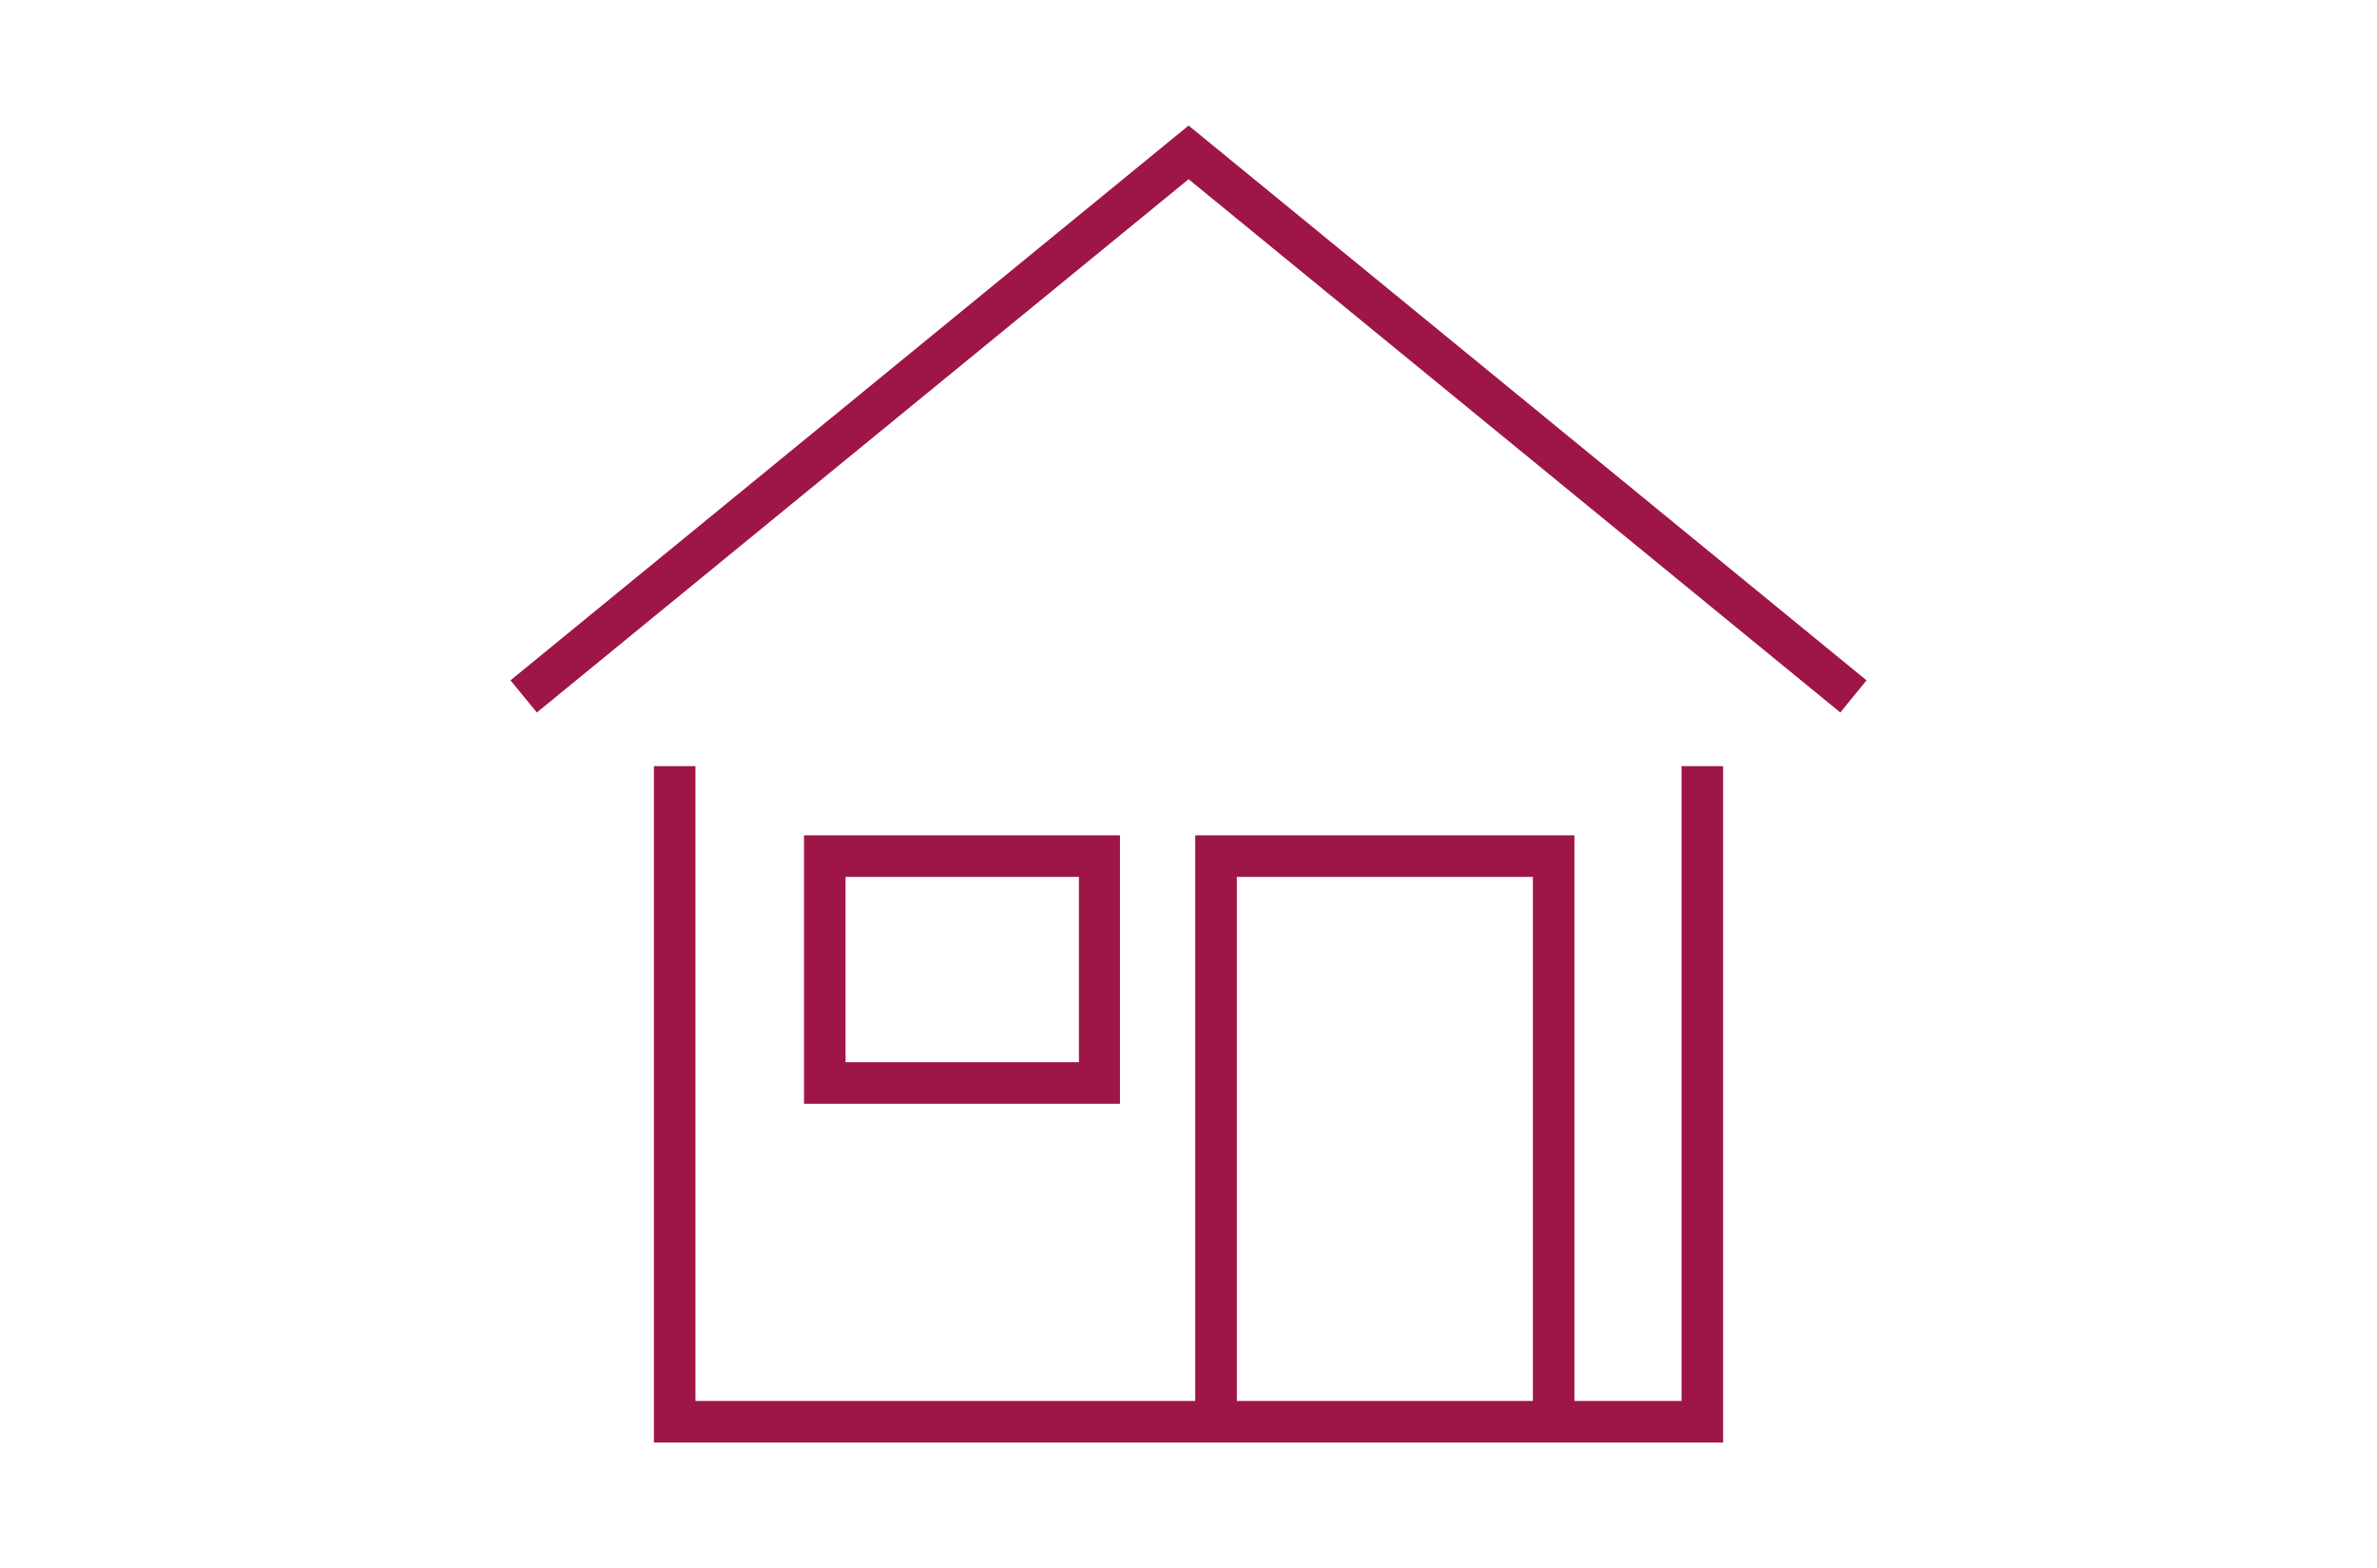 <svg xmlns="http://www.w3.org/2000/svg" viewBox="0 0 131.59 86.79"><polygon points="101.88 39.44 65.8 9.92 29.72 39.44 28.26 37.66 65.8 6.95 103.33 37.66 101.88 39.44" style="fill:#9e1548"/><polygon points="95.39 79.85 36.2 79.85 36.2 42.41 38.5 42.41 38.5 77.55 93.09 77.55 93.09 42.41 95.39 42.41 95.39 79.85" style="fill:#9e1548"/><polygon points="66.17 46.24 87.16 46.24 87.16 78.47 84.86 78.47 84.86 48.54 68.47 48.54 68.47 78.47 66.17 78.47 66.17 46.24" style="fill:#9e1548"/><path d="M62,61.1V46.24H44.51V61.1m15.22-2.3H46.81V48.54H59.73Z" style="fill:#9e1548"/></svg>